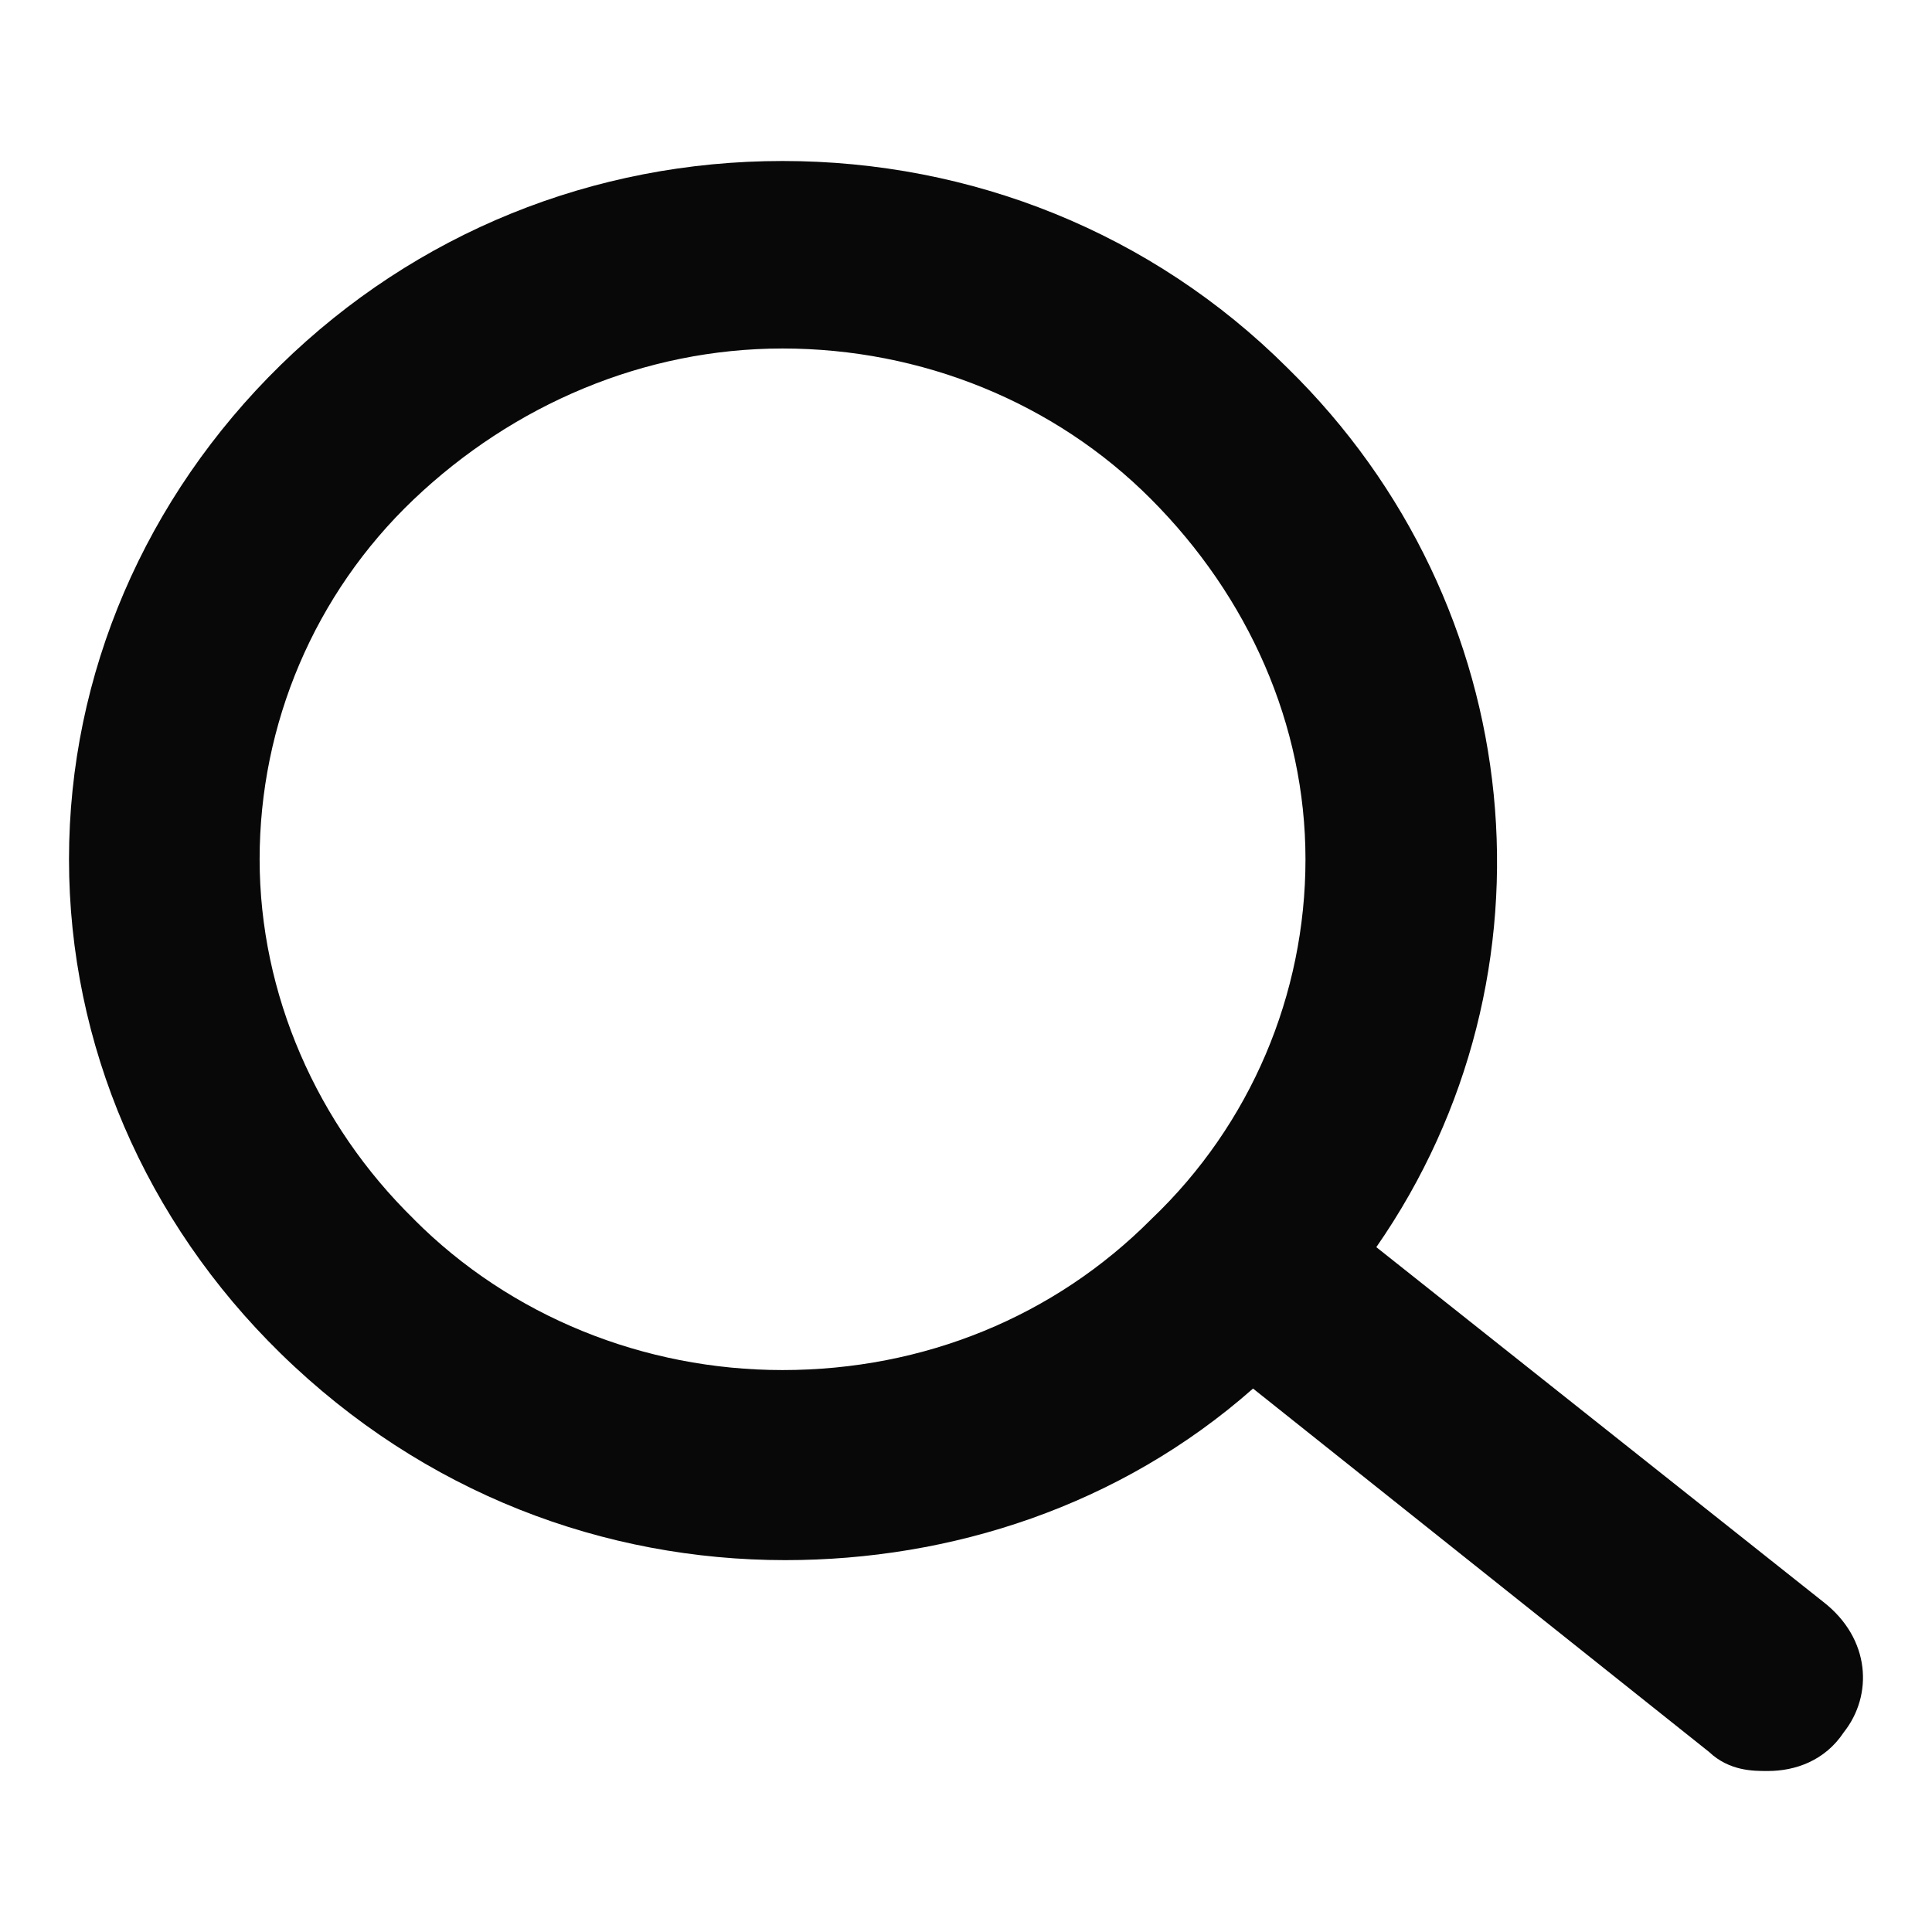 <svg width="21" height="21" viewBox="0 0 21 21" fill="none" xmlns="http://www.w3.org/2000/svg">
<path fill-rule="evenodd" clip-rule="evenodd" d="M8.506 1.75C6.454 1.75 4.522 2.529 3.05 3.968C1.58 5.406 0.75 7.326 0.75 9.34C0.75 11.353 1.58 13.274 3.05 14.711C4.612 16.238 6.575 16.958 8.536 16.958C10.334 16.958 12.168 16.374 13.62 15.093L18.577 19.043C18.797 19.251 19.06 19.25 19.203 19.25L19.217 19.25C19.511 19.25 19.836 19.14 20.042 18.828C20.359 18.428 20.336 17.812 19.816 17.41L14.96 13.556C17.014 10.599 16.631 6.579 13.993 3.998C12.52 2.529 10.557 1.75 8.506 1.75ZM4.495 5.43C5.58 4.398 7.002 3.788 8.506 3.788C10.015 3.788 11.463 4.372 12.512 5.426C13.568 6.486 14.19 7.874 14.19 9.34C14.19 10.809 13.594 12.223 12.517 13.249L12.512 13.254C11.463 14.308 10.044 14.892 8.506 14.892C6.998 14.892 5.549 14.307 4.5 13.254L4.498 13.251C3.446 12.223 2.822 10.807 2.822 9.34C2.822 7.87 3.418 6.456 4.495 5.43Z" fill="#080808"/>
</svg>
